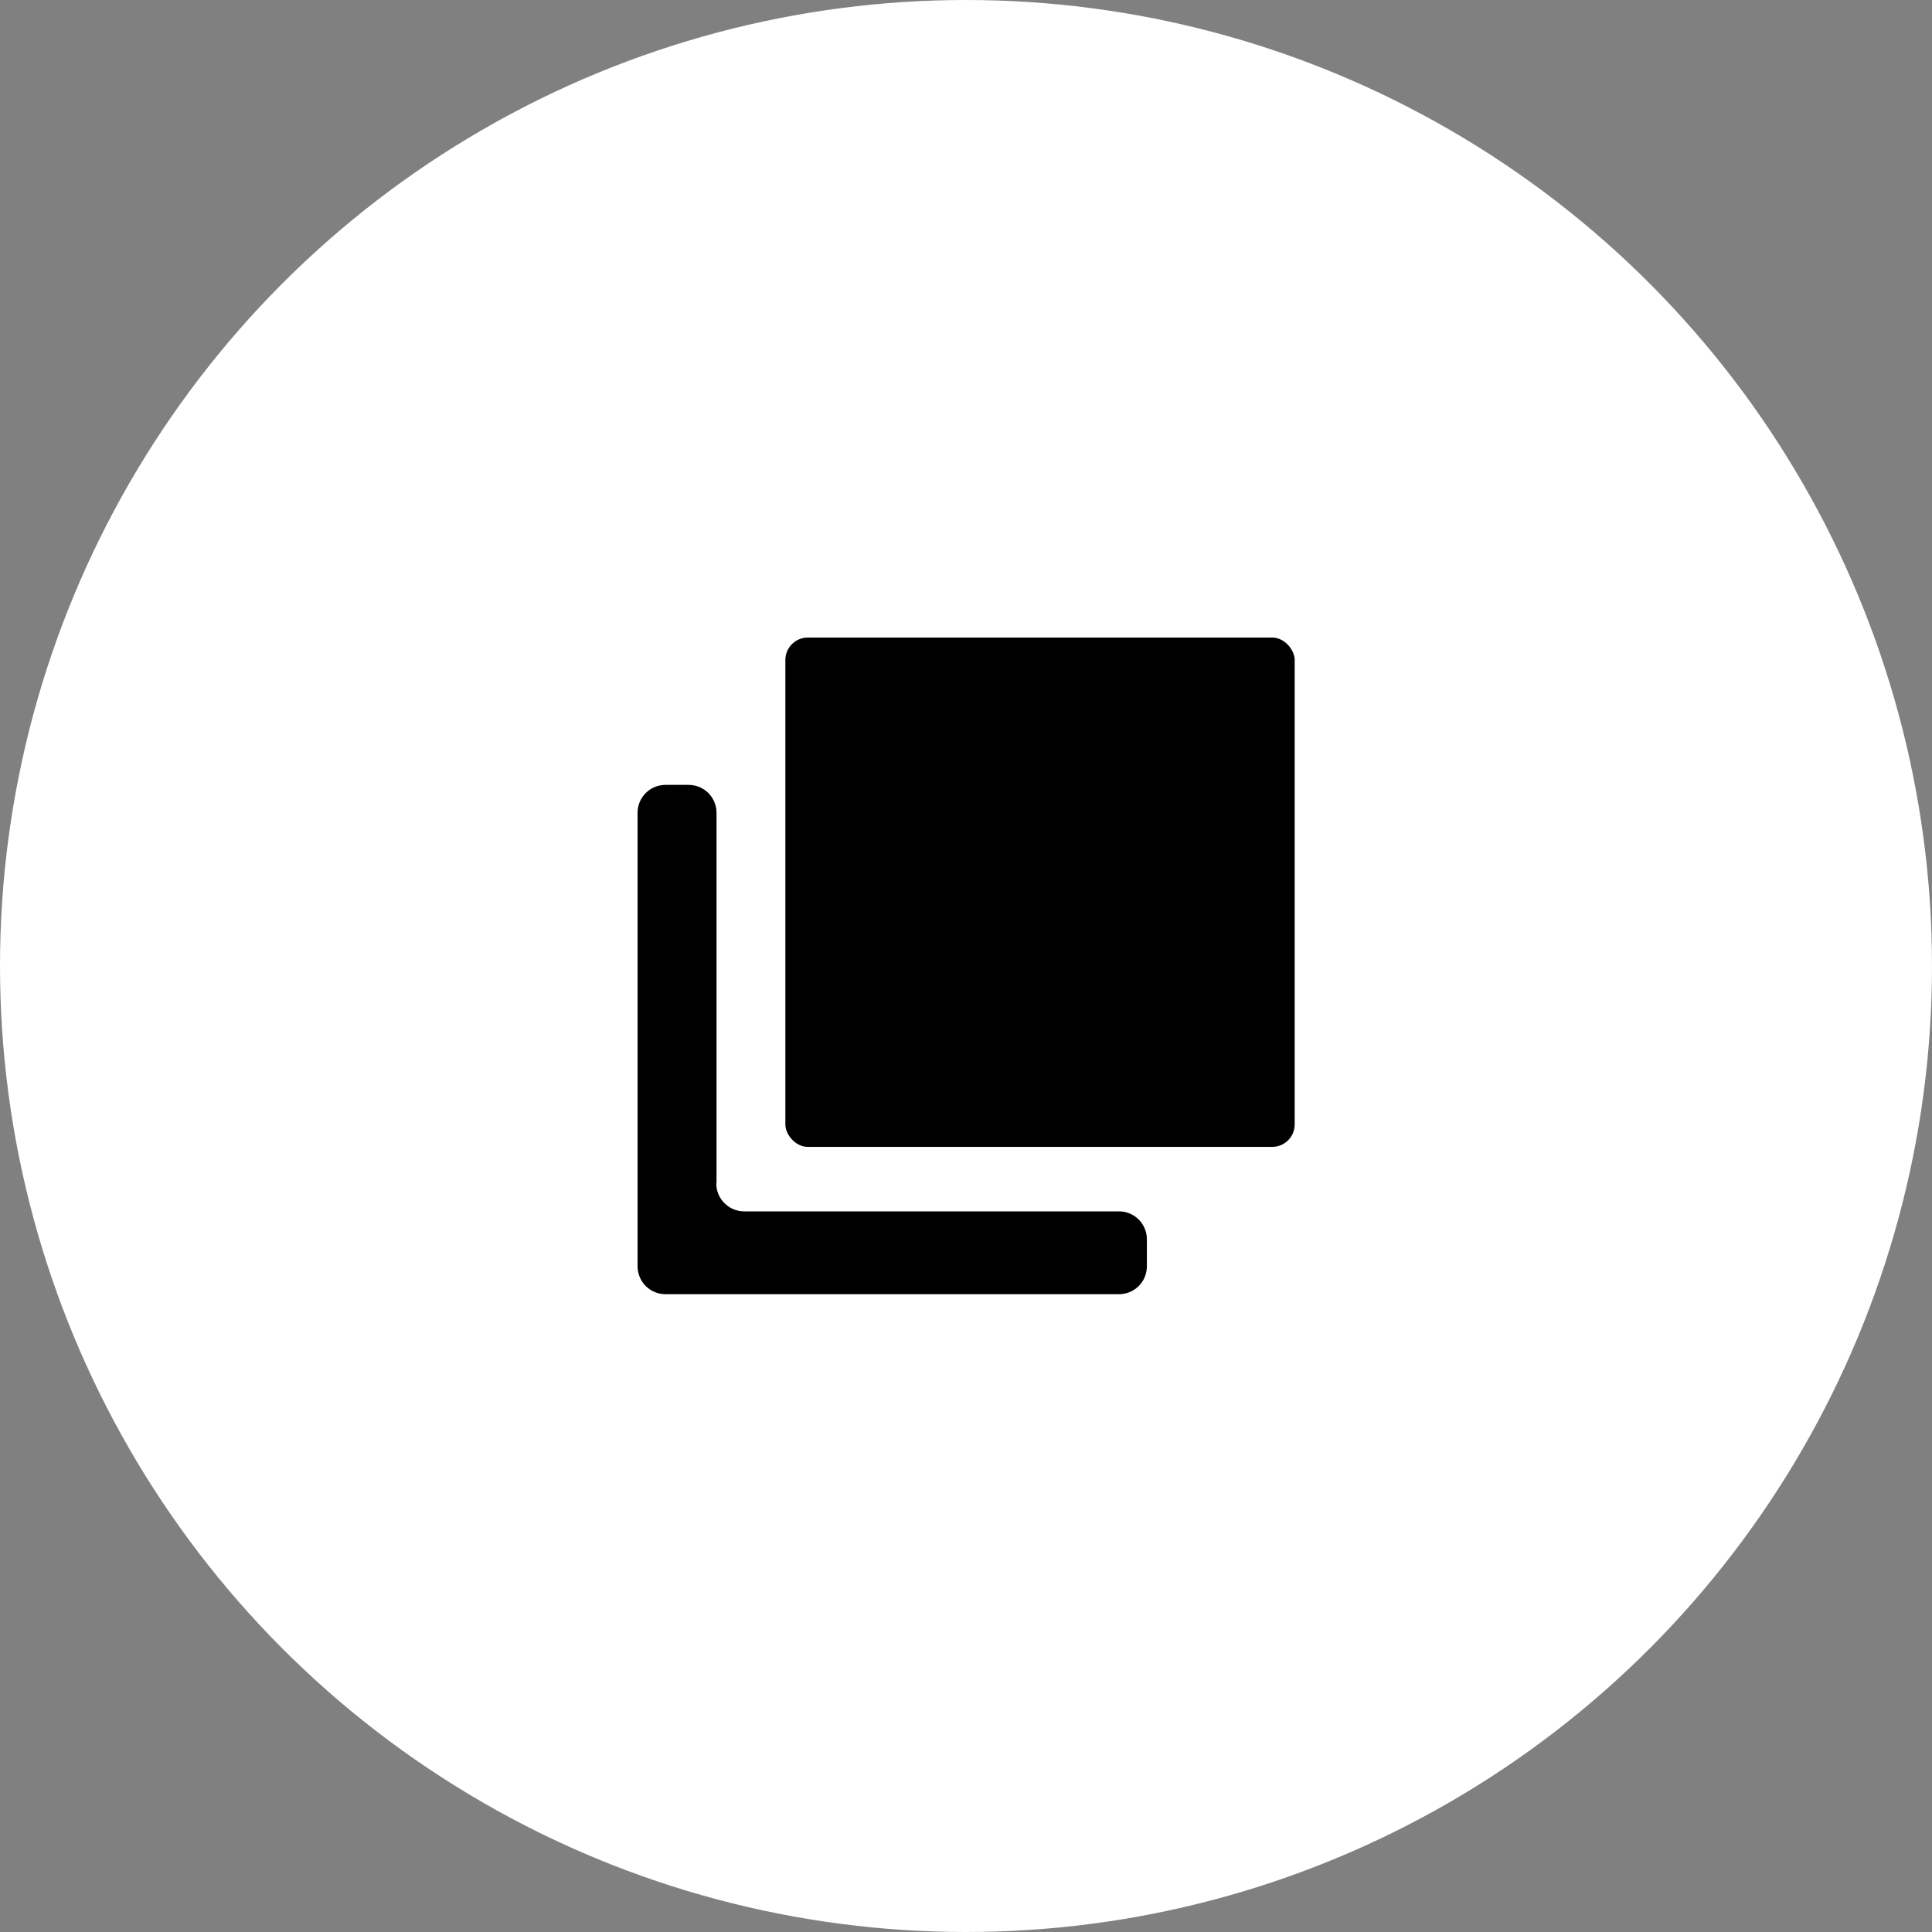 <?xml version="1.0" encoding="UTF-8"?>
<svg id="Ebene_3" data-name="Ebene 3" xmlns="http://www.w3.org/2000/svg" width="80" height="80" viewBox="0 0 80 80">
  <rect x="0" y="0" width="80" height="80" fill="#808080" stroke="none"/>
  <defs>
    <style>
      .cls-1 {
        fill: #fff;
      }
    </style>
  </defs>
  <circle class="cls-1" cx="40" cy="40" r="40"/>
  <g id="Formübertrag">
    <path d="M29.67,49.01v-15.35c0-.64-.51-1.16-1.16-1.16h-.95c-.64,0-1.16.51-1.16,1.16v18.77c0,.64.51,1.16,1.16,1.16h18.77c.64,0,1.16-.51,1.16-1.16v-1.11c0-.64-.51-1.16-1.16-1.16h-15.51c-.64,0-1.16-.51-1.16-1.16h.01Z"/>
    <rect x="32.52" y="26.4" width="21.09" height="21.09" rx=".93" ry=".93"/>
  </g>
</svg>